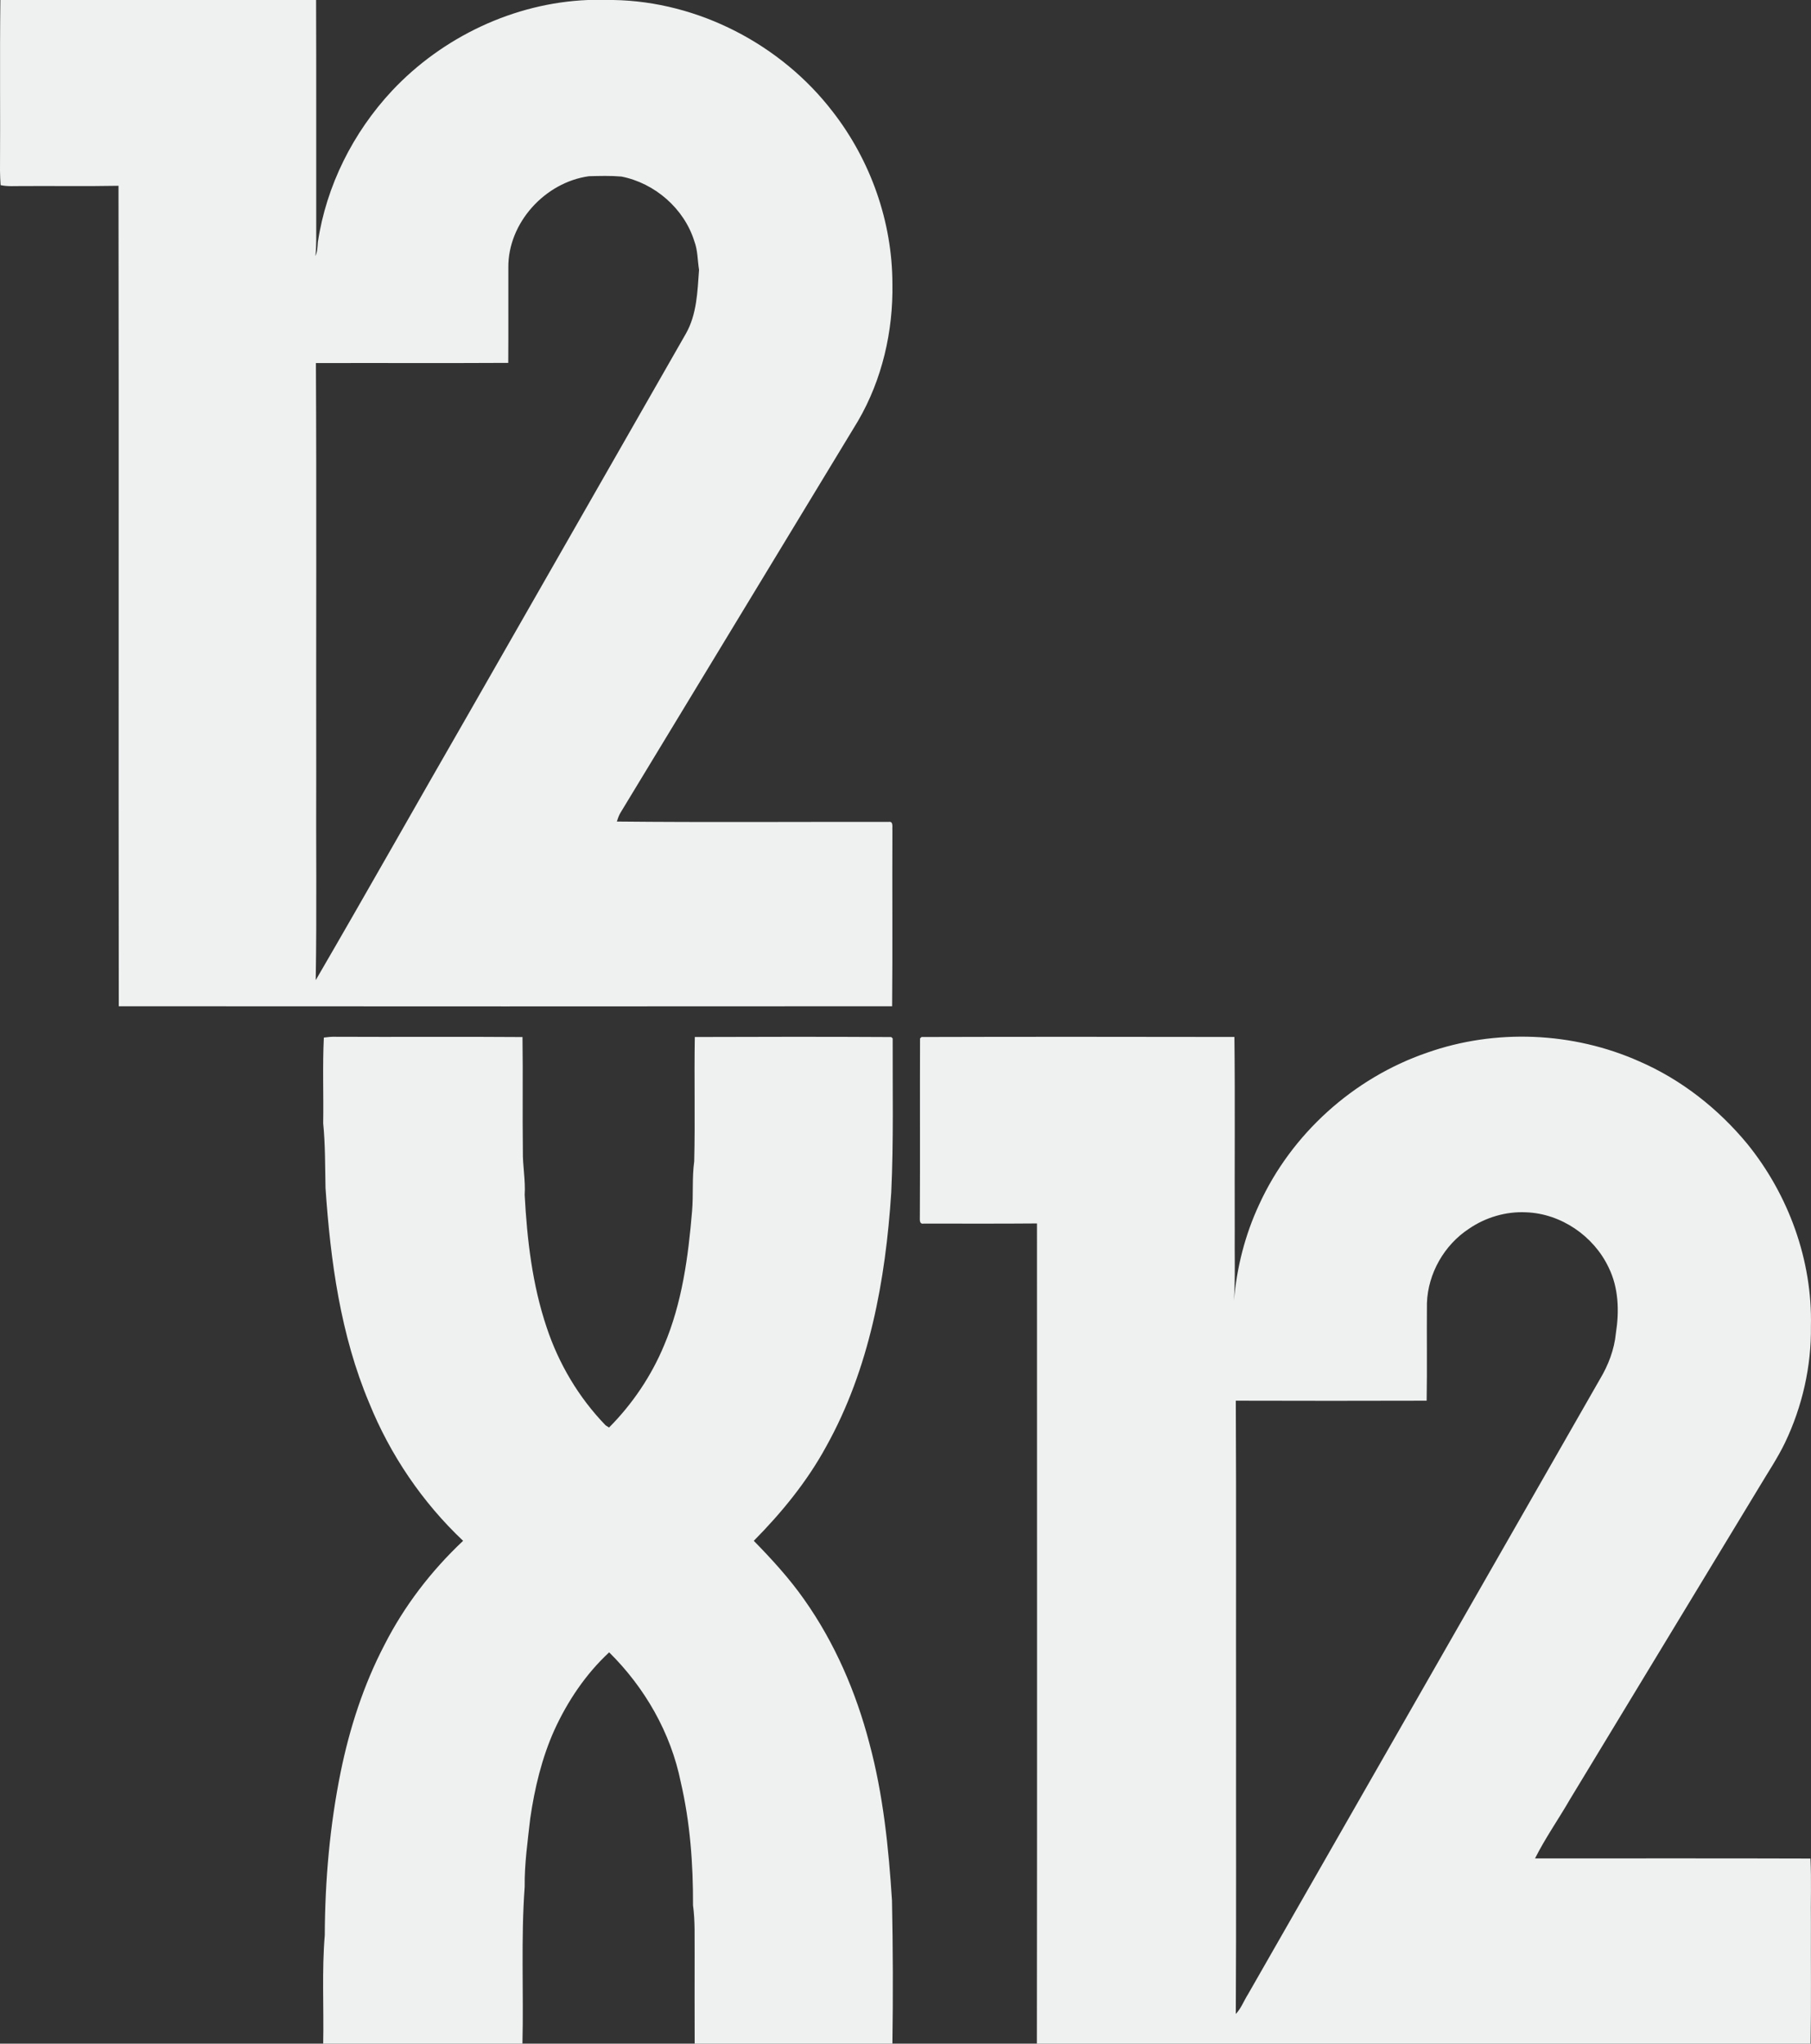 <svg width="39" height="44" viewBox="0 0 39 44" fill="none" xmlns="http://www.w3.org/2000/svg">
<rect x="0" y="0" width="39" height="44" fill="#333333" stroke="none"/>
<path d="M0.008 0H6.807C6.813 1.589 6.808 3.178 6.81 4.767C6.808 5.016 6.818 5.266 6.793 5.513C6.835 5.419 6.838 5.315 6.845 5.214C7.027 3.999 7.603 2.852 8.443 1.953C9.527 0.799 11.068 0.064 12.662 0H13.21C15.04 0.031 16.82 0.959 17.928 2.399C18.749 3.452 19.216 4.775 19.218 6.108C19.236 7.135 18.996 8.175 18.476 9.066C16.771 11.878 15.066 14.69 13.36 17.502C13.326 17.56 13.304 17.624 13.284 17.688C15.235 17.708 17.187 17.692 19.138 17.696C19.247 17.676 19.21 17.814 19.218 17.876C19.212 19.139 19.224 20.402 19.212 21.665C13.661 21.668 8.11 21.67 2.558 21.665C2.55 15.776 2.562 9.888 2.552 4C1.858 4.013 1.163 4.002 0.468 4.006C0.316 4.005 0.163 4.019 0.013 3.986C0.007 3.882 0 3.779 0 3.675C0.008 2.45 -0.007 1.225 0.008 0ZM10.947 5.76C10.945 6.445 10.95 7.129 10.945 7.813C9.565 7.821 8.184 7.813 6.803 7.817C6.819 10.773 6.805 13.73 6.81 16.686C6.803 18.158 6.824 19.631 6.799 21.103C7.903 19.206 8.98 17.293 10.076 15.391C11.639 12.655 13.207 9.922 14.77 7.185C15.008 6.766 15.02 6.277 15.054 5.81C15.021 5.603 15.027 5.388 14.951 5.189C14.732 4.491 14.104 3.943 13.382 3.801C13.149 3.781 12.915 3.788 12.682 3.794C11.732 3.926 10.938 4.803 10.947 5.76Z" fill="#EFF1F1"/>
<path d="M6.974 22.339C7.058 22.328 7.142 22.319 7.227 22.322C8.568 22.329 9.911 22.317 11.252 22.328C11.264 23.146 11.249 23.965 11.26 24.783C11.254 25.098 11.319 25.409 11.299 25.725C11.35 26.689 11.463 27.661 11.773 28.581C12.033 29.364 12.464 30.091 13.041 30.687C13.059 30.699 13.097 30.722 13.116 30.735C13.62 30.228 14.026 29.626 14.3 28.968C14.689 28.054 14.822 27.057 14.904 26.075C14.934 25.719 14.901 25.36 14.95 25.005C14.972 24.113 14.947 23.22 14.963 22.327C16.373 22.322 17.783 22.32 19.192 22.328L19.224 22.357C19.22 23.463 19.245 24.571 19.193 25.676C19.071 27.558 18.723 29.473 17.794 31.14C17.384 31.894 16.836 32.564 16.233 33.174C16.622 33.572 16.999 33.983 17.319 34.439C17.977 35.37 18.434 36.431 18.721 37.529C19.019 38.636 19.137 39.78 19.209 40.92C19.23 41.946 19.233 42.973 19.218 44H14.96C14.957 43.354 14.959 42.709 14.959 42.063C14.955 41.715 14.972 41.366 14.924 41.021C14.928 40.132 14.862 39.237 14.66 38.368C14.446 37.309 13.888 36.335 13.118 35.575C12.614 36.043 12.222 36.627 11.938 37.249C11.668 37.851 11.514 38.498 11.419 39.148C11.364 39.639 11.293 40.129 11.299 40.624C11.217 41.747 11.278 42.875 11.251 44H6.96C6.976 43.222 6.929 42.441 6.994 41.665C6.999 40.486 7.102 39.306 7.337 38.149C7.53 37.204 7.83 36.275 8.278 35.417C8.705 34.577 9.286 33.82 9.973 33.174C9.094 32.344 8.403 31.323 7.951 30.207C7.333 28.742 7.117 27.149 7.01 25.576C7 25.113 7.006 24.647 6.96 24.185C6.97 23.57 6.944 22.953 6.974 22.339Z" fill="#EFF1F1"/>
<path d="M19.813 22.357L19.845 22.327C22.09 22.32 24.337 22.323 26.583 22.326C26.599 23.707 26.585 25.088 26.59 26.47C26.584 26.98 26.605 27.491 26.573 28.001C26.634 27.288 26.812 26.586 27.115 25.936C27.807 24.419 29.143 23.211 30.728 22.666C32.204 22.144 33.876 22.216 35.303 22.852C36.209 23.245 37.001 23.87 37.626 24.625C38.519 25.726 39.032 27.139 38.998 28.555C39.01 29.417 38.813 30.281 38.441 31.06C38.283 31.388 38.079 31.691 37.893 32.003C36.535 34.248 35.171 36.489 33.813 38.734C33.566 39.163 33.279 39.57 33.057 40.012C35.034 40.013 37.011 40.008 38.988 40.015C39.011 40.481 38.991 40.95 38.998 41.418C38.994 42.278 39.007 43.139 38.991 44H22.329C22.336 38.114 22.331 32.227 22.331 26.341C21.518 26.348 20.705 26.344 19.892 26.344C19.782 26.364 19.814 26.233 19.809 26.171C19.816 24.9 19.808 23.628 19.813 22.357ZM31.639 26.452C31.101 26.802 30.751 27.419 30.729 28.056C30.723 28.756 30.735 29.457 30.723 30.157C29.354 30.161 27.983 30.161 26.613 30.157C26.625 32.454 26.615 34.751 26.619 37.047C26.616 39.152 26.625 41.257 26.613 43.361C26.73 43.238 26.787 43.076 26.877 42.935C29.404 38.521 31.93 34.107 34.455 29.693C34.636 29.392 34.764 29.055 34.798 28.706C34.873 28.231 34.858 27.724 34.64 27.285C34.321 26.613 33.618 26.128 32.864 26.101C32.432 26.08 31.995 26.209 31.639 26.452Z" fill="#EFF1F1"/>
</svg>
